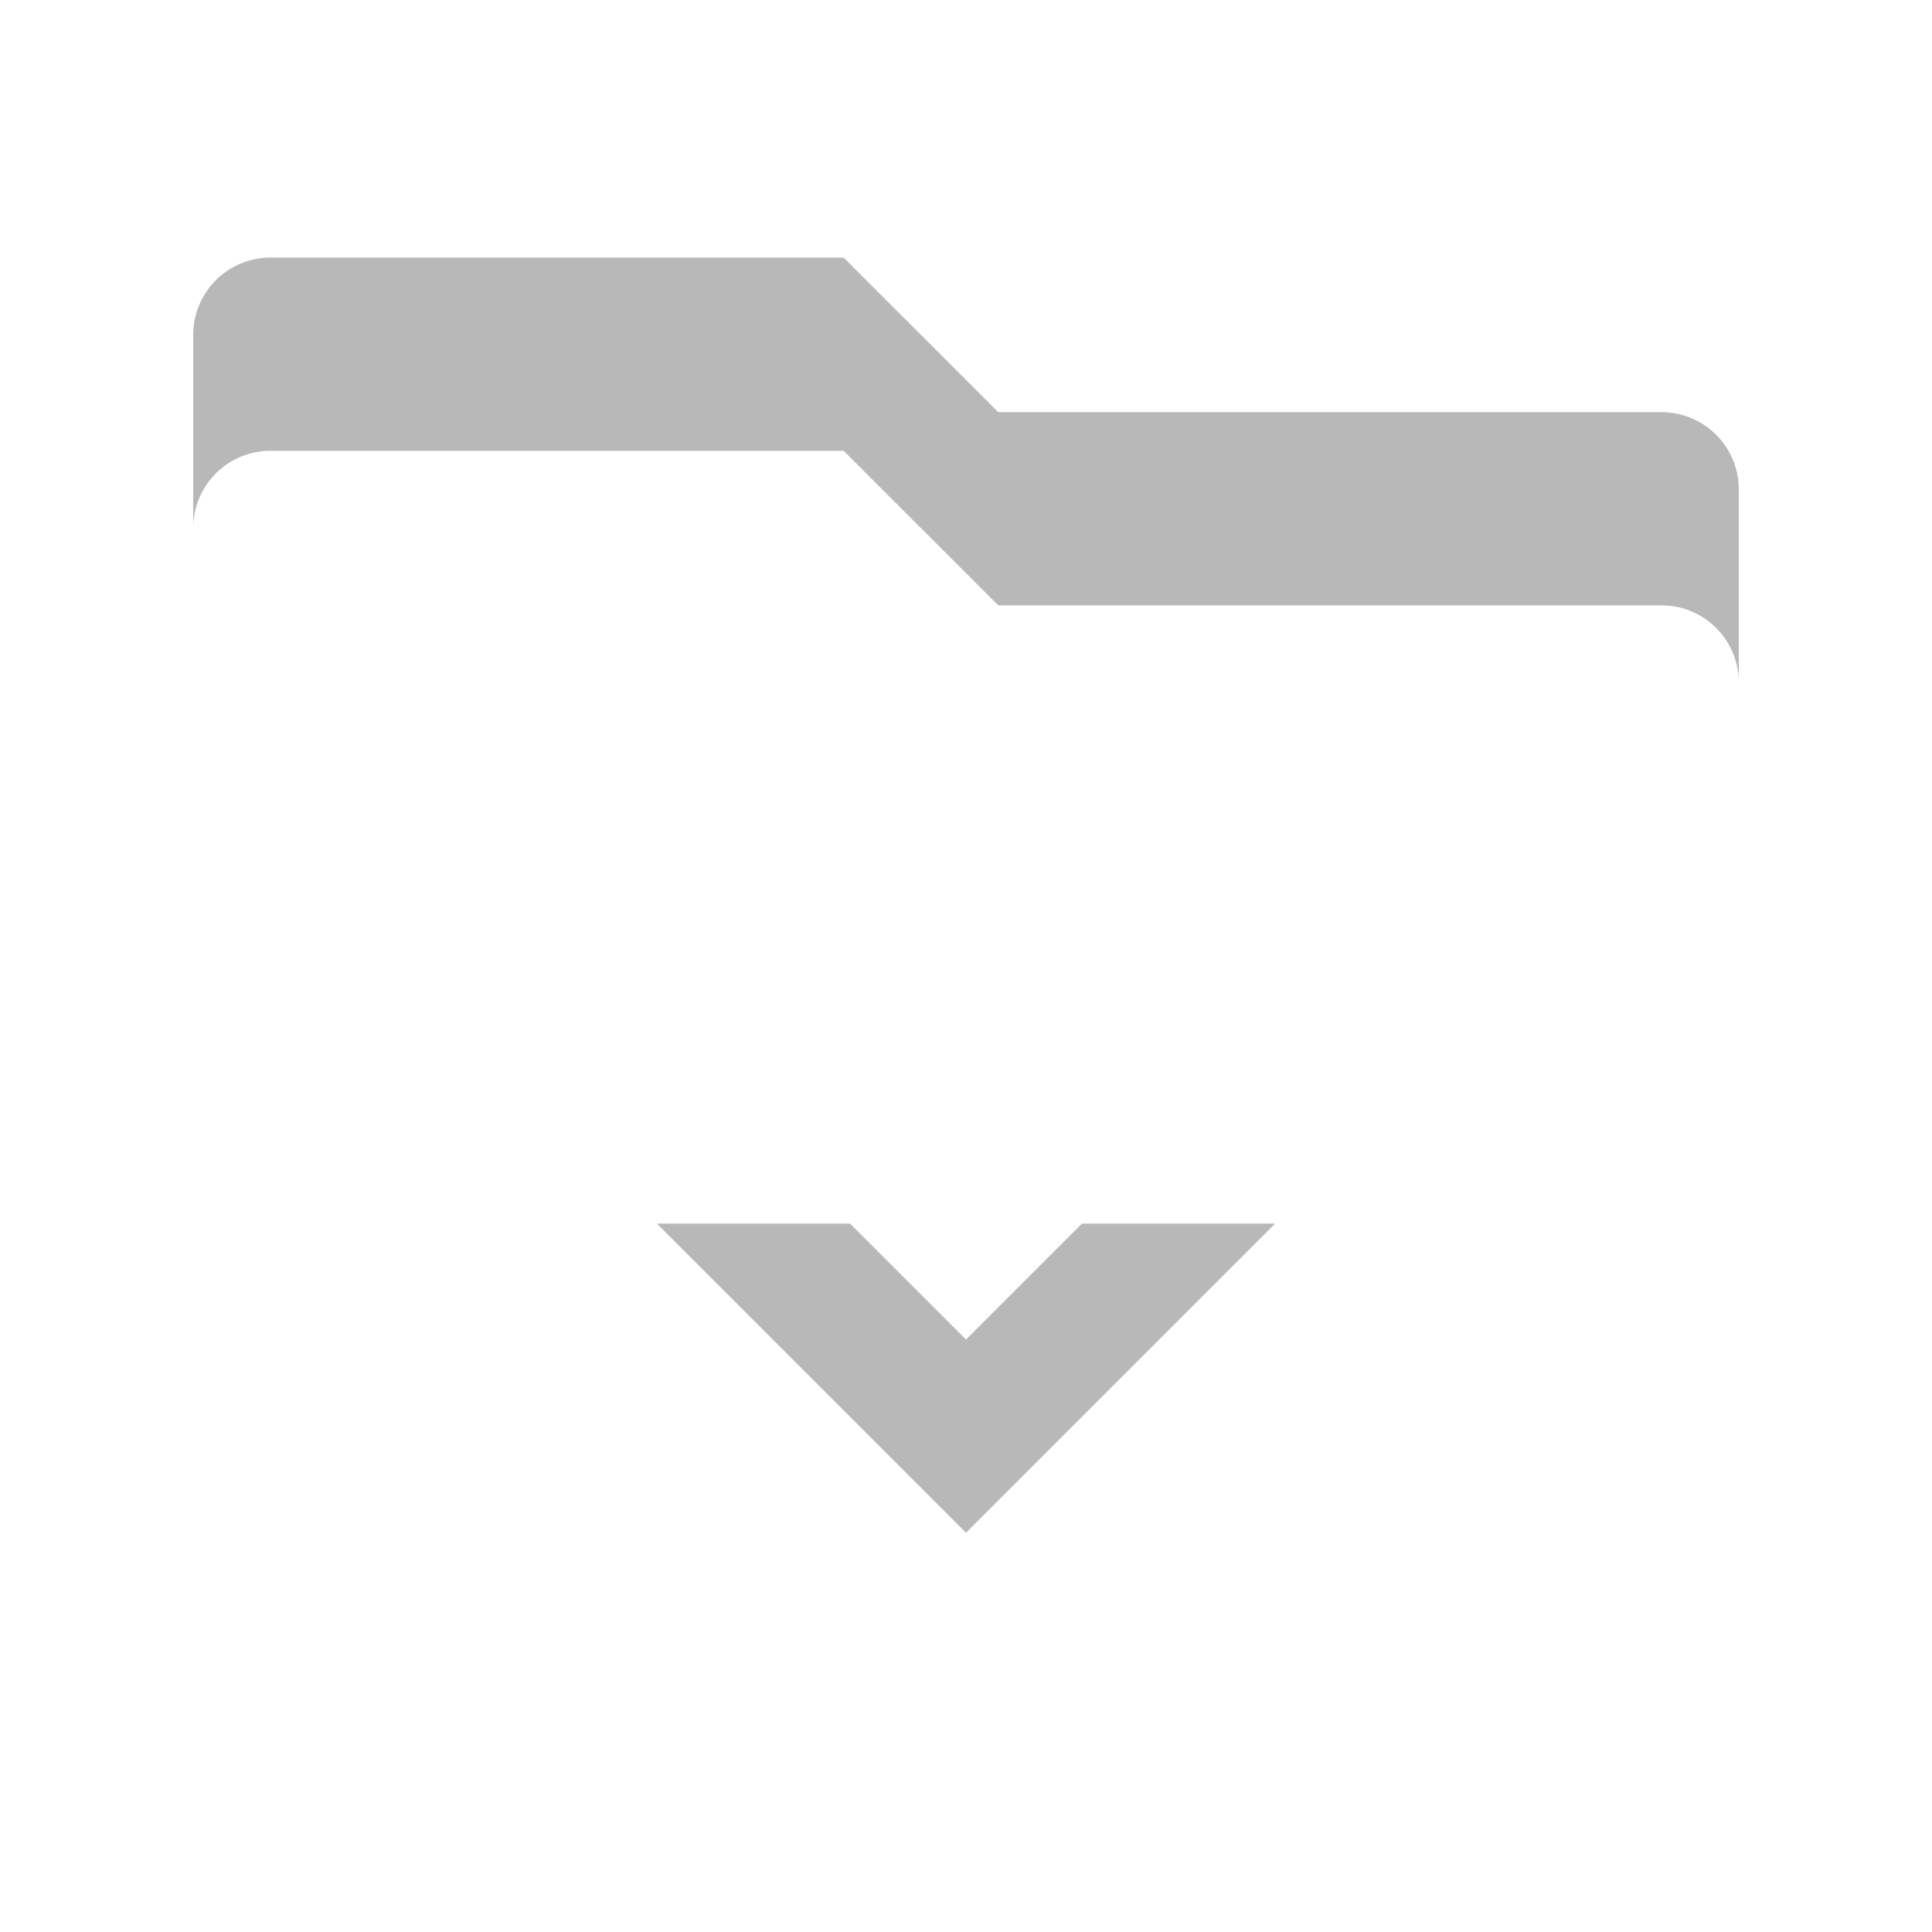 <svg xmlns="http://www.w3.org/2000/svg" xmlns:xlink="http://www.w3.org/1999/xlink" width="30" height="30" viewBox="0 0 30 30"><defs><filter id="a"><feOffset dy="3" input="SourceAlpha"/><feGaussianBlur stdDeviation="3" result="b"/><feFlood flood-opacity="0.161" result="c"/><feComposite operator="out" in="SourceGraphic" in2="b"/><feComposite operator="in" in="c"/><feComposite operator="in" in2="SourceGraphic"/></filter></defs><g transform="translate(-1878 -776)"><g data-type="innerShadowGroup"><path d="M14.5,5.4H24.8A1.2,1.2,0,0,1,26,6.6V23.4a1.2,1.2,0,0,1-1.2,1.2H3.2A1.2,1.2,0,0,1,2,23.4V4.2A1.2,1.2,0,0,1,3.2,3h8.9Zm.7,9.6V10.2H12.8V15H9.2L14,19.8,18.8,15Z" transform="translate(1879 777)" fill="#b8b8b8"/><g transform="matrix(1, 0, 0, 1, 1878, 776)" filter="url(#a)"><path d="M14.5,5.4H24.8A1.2,1.2,0,0,1,26,6.6V23.4a1.2,1.2,0,0,1-1.2,1.2H3.2A1.2,1.2,0,0,1,2,23.4V4.2A1.2,1.2,0,0,1,3.2,3h8.9Zm.7,9.6V10.2H12.8V15H9.2L14,19.8,18.8,15Z" transform="translate(1 1)" fill="#fff"/></g></g><rect width="30" height="30" transform="translate(1878 776)" fill="red" opacity="0"/></g></svg>